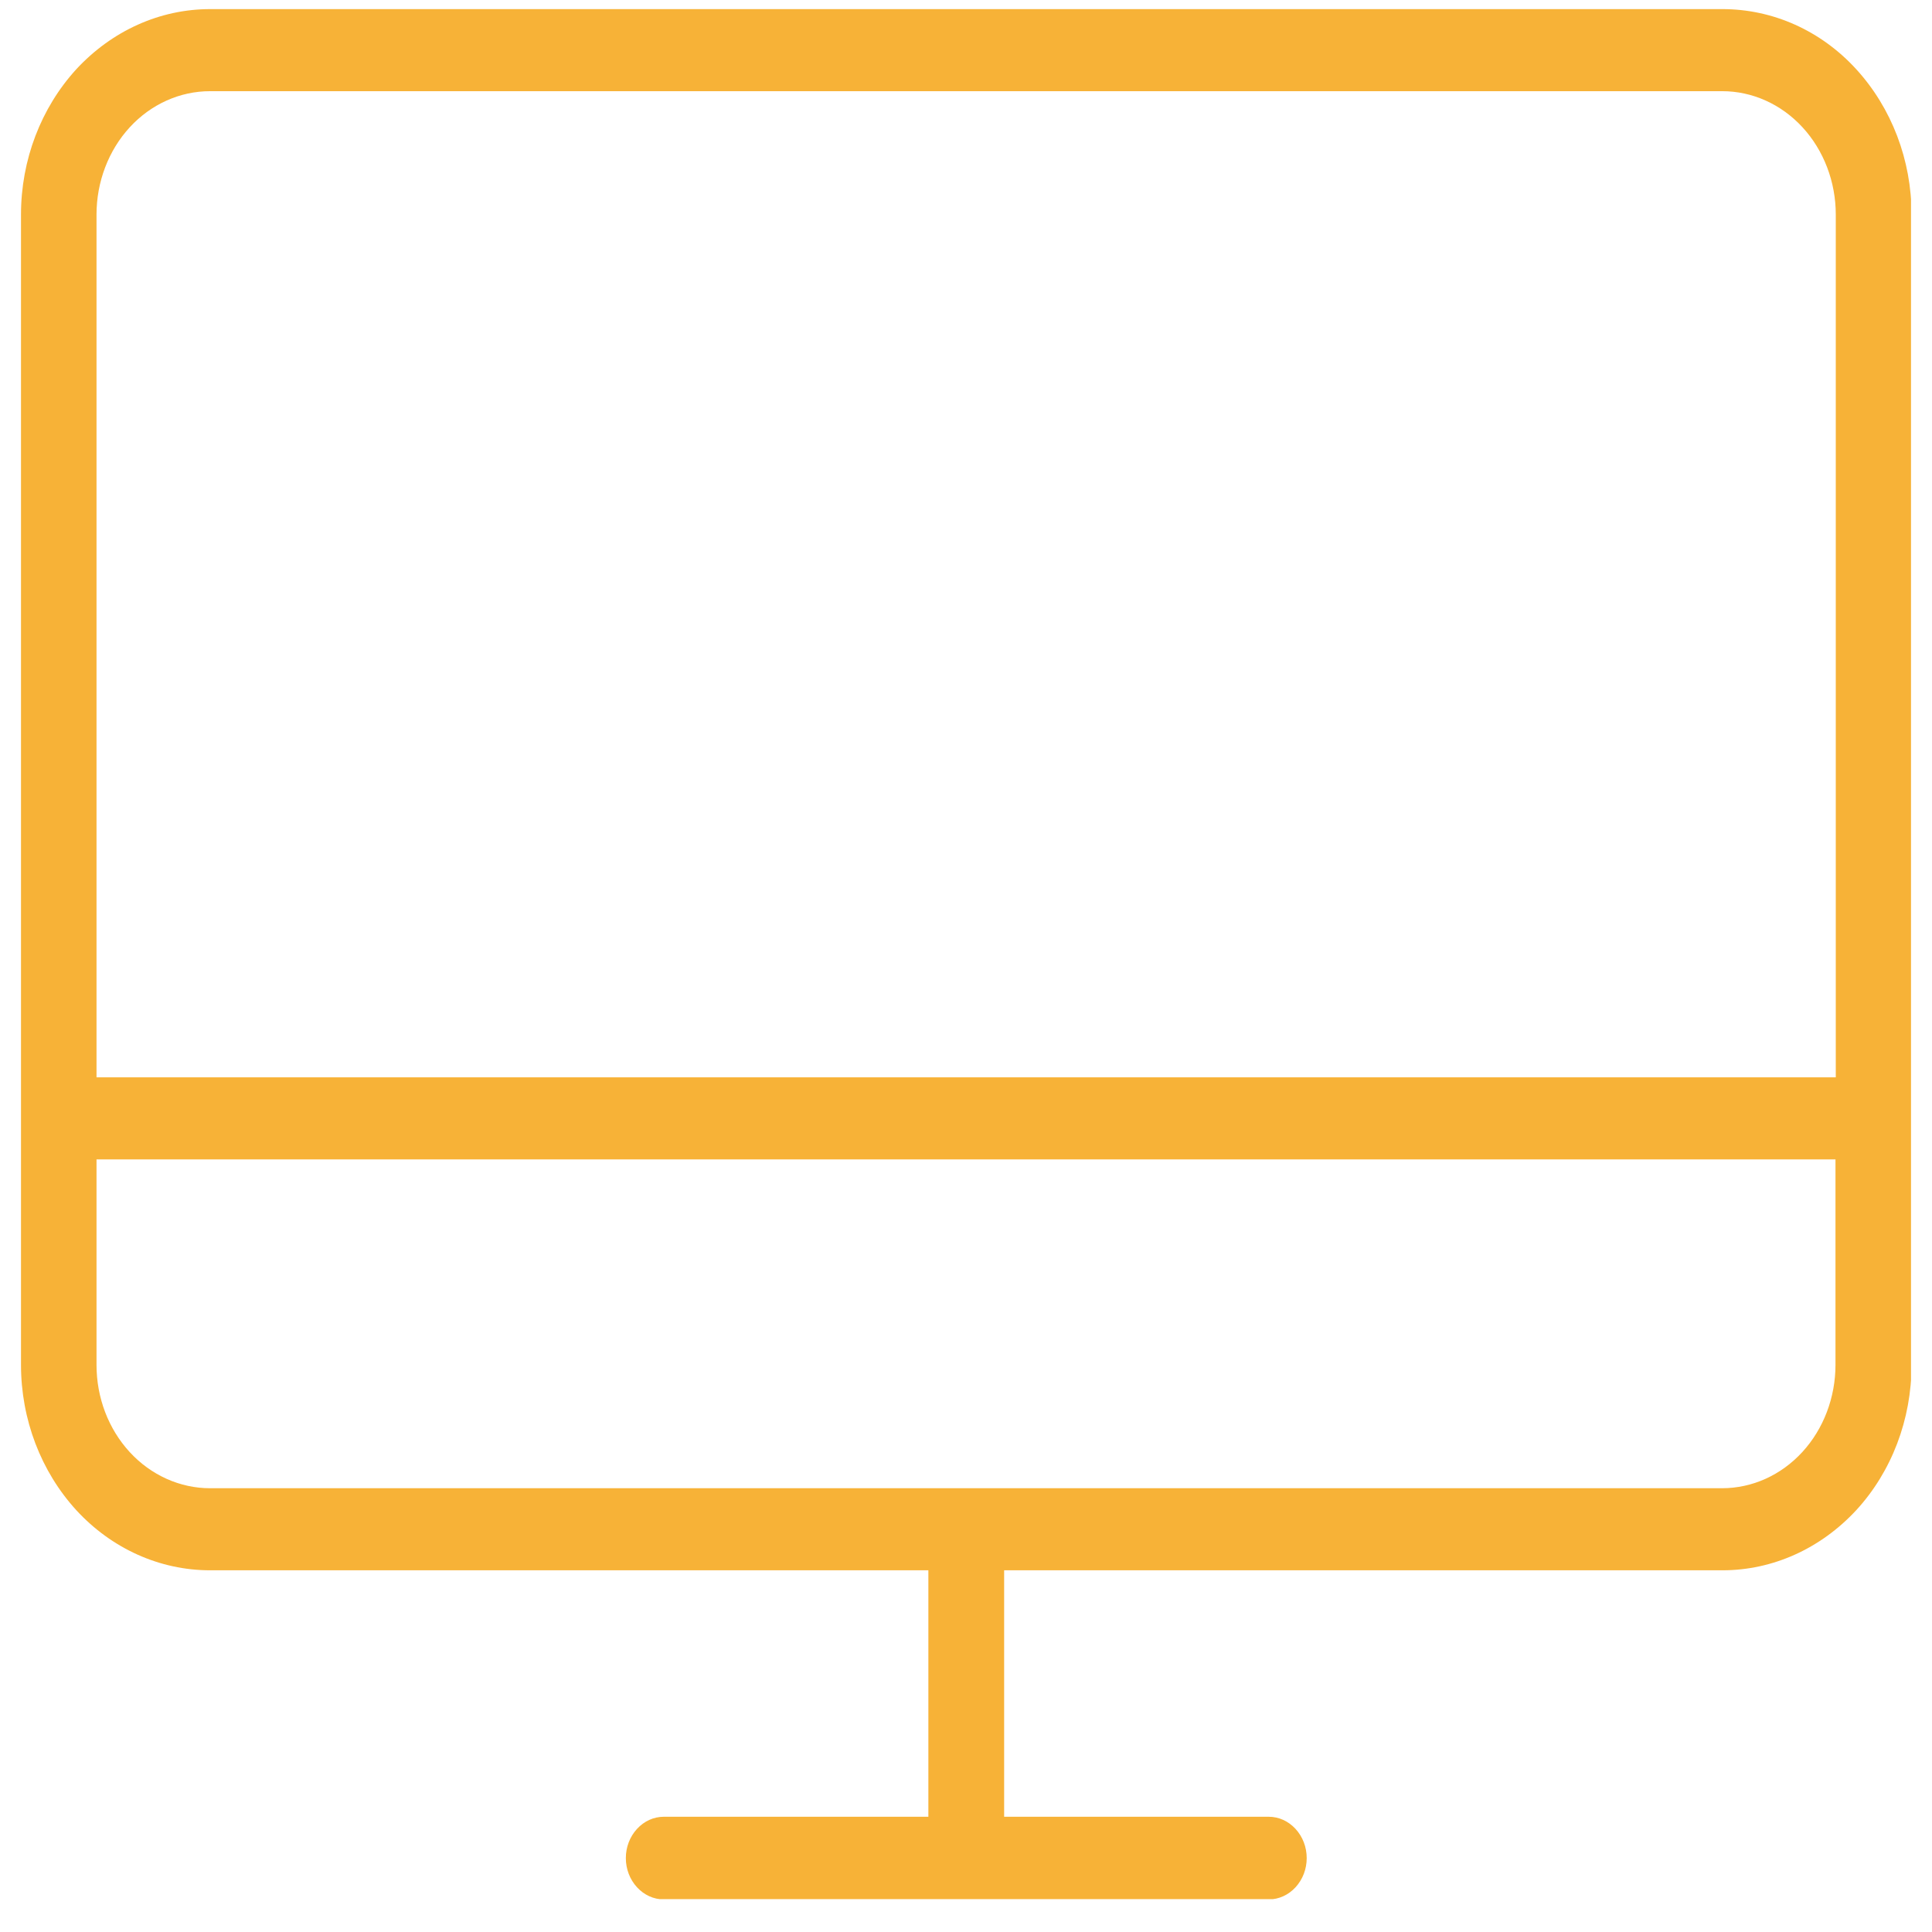 <svg width="46" height="46" viewBox="0 0 46 46" fill="none" xmlns="http://www.w3.org/2000/svg">
<g clip-path="url(#clip0_1513_2338)">
<path d="M40.999 0.217H5.001C3.804 0.217 2.665 0.733 1.817 1.648C0.975 2.57 0.5 3.808 0.5 5.108V32.496C0.5 33.797 0.975 35.035 1.817 35.957C2.659 36.872 3.804 37.388 5.001 37.388H22.104V43.256H15.806C15.565 43.256 15.338 43.359 15.167 43.545C14.996 43.731 14.901 43.979 14.901 44.24C14.901 44.502 14.996 44.749 15.167 44.935C15.338 45.121 15.565 45.224 15.806 45.224H30.207C30.447 45.224 30.675 45.121 30.846 44.935C31.017 44.749 31.112 44.502 31.112 44.24C31.112 43.979 31.017 43.731 30.846 43.545C30.675 43.359 30.447 43.256 30.207 43.256H23.908V37.388H41.012C42.208 37.388 43.348 36.872 44.196 35.957C45.038 35.042 45.513 33.797 45.513 32.496V5.108C45.513 3.808 45.038 2.57 44.196 1.648C43.354 0.726 42.208 0.217 41.012 0.217H40.999ZM5.001 2.171H41.006C41.721 2.171 42.411 2.48 42.917 3.031C43.424 3.581 43.709 4.331 43.709 5.108V25.651H2.298V5.108C2.298 4.331 2.583 3.581 3.089 3.031C3.595 2.48 4.285 2.171 5.001 2.171ZM40.999 35.434H5.001C4.285 35.434 3.595 35.124 3.089 34.574C2.583 34.024 2.298 33.281 2.298 32.496V27.605H43.702V32.496C43.702 33.274 43.417 34.024 42.911 34.574C42.405 35.124 41.721 35.434 40.999 35.434Z" fill="#F7B237"/>
</g>
<defs>
<clipPath id="clip0_1513_2338">
<rect width="45" height="45" fill="white" transform="translate(0.5 0.217)"/>
</clipPath>
</defs>
</svg>
